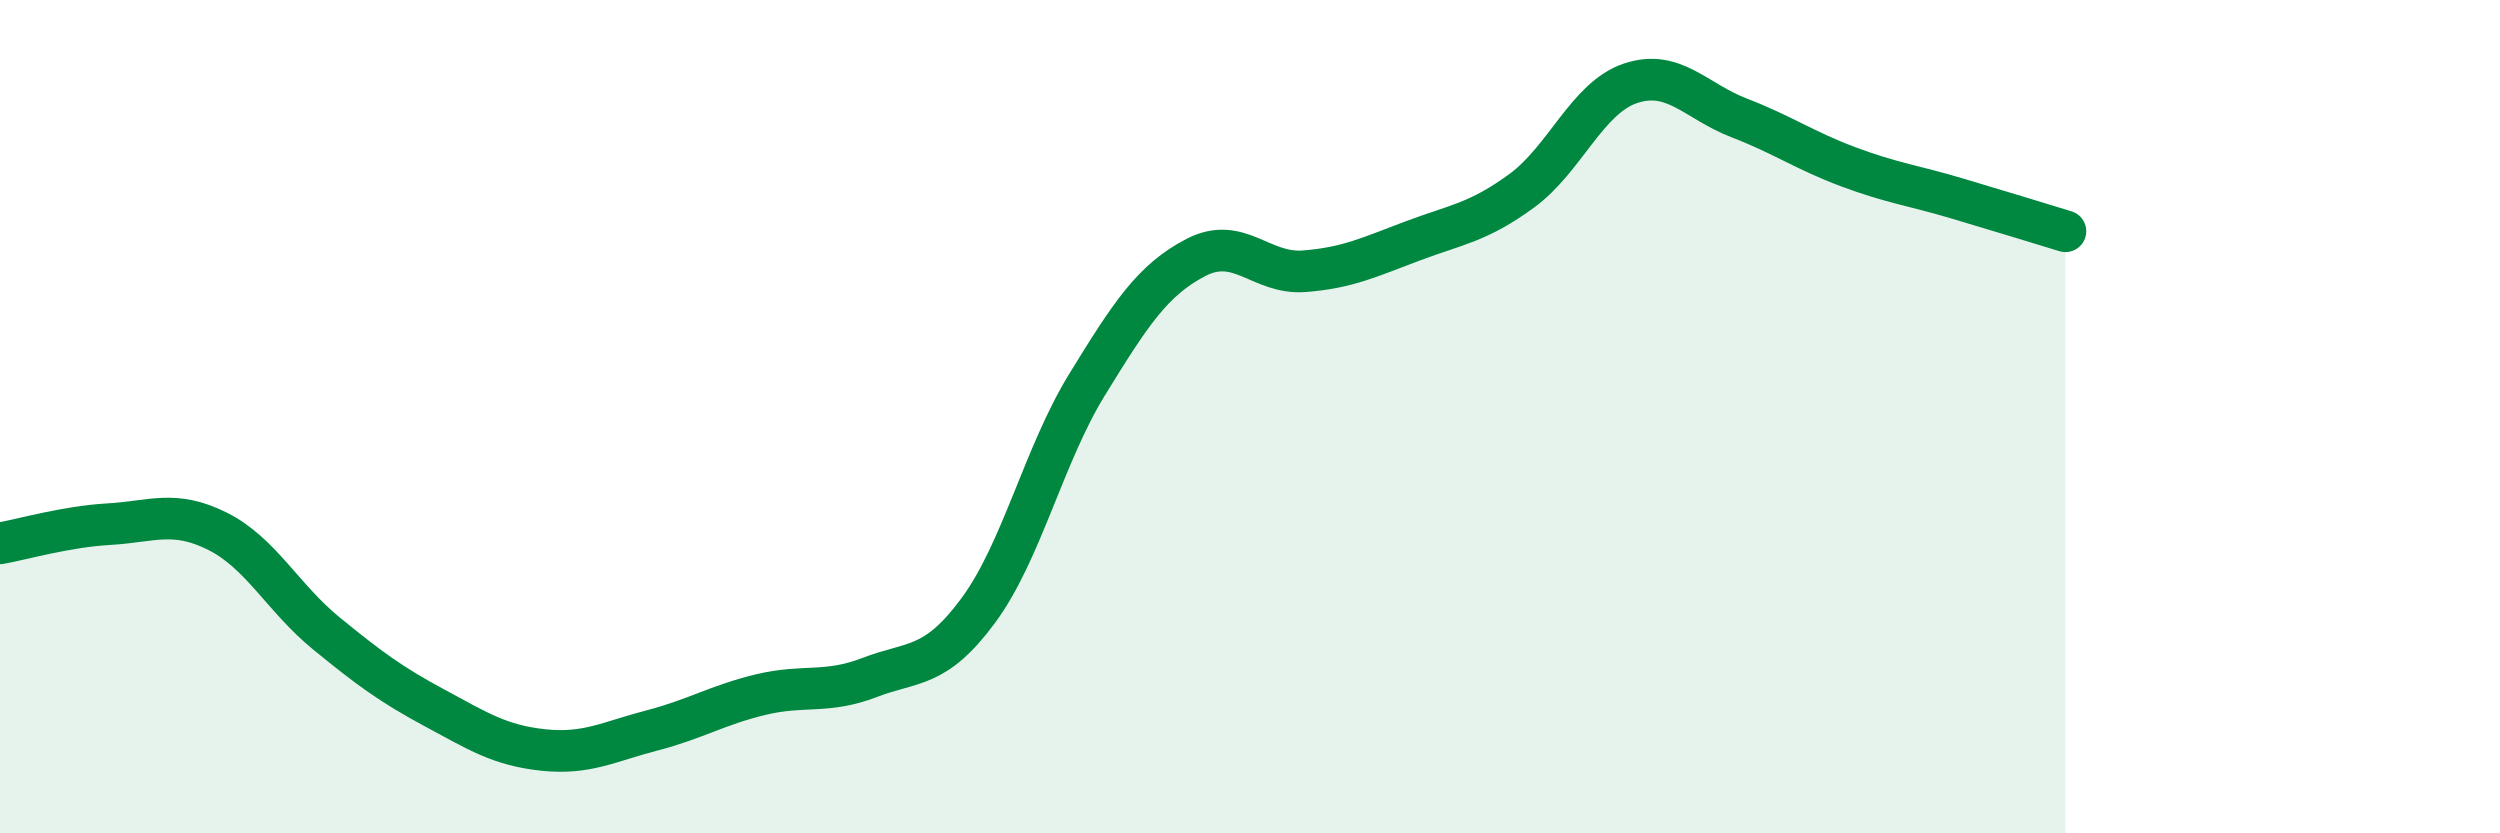 
    <svg width="60" height="20" viewBox="0 0 60 20" xmlns="http://www.w3.org/2000/svg">
      <path
        d="M 0,13.04 C 0.52,12.95 1.57,12.64 2.61,12.58 C 3.65,12.52 4.18,12.23 5.22,12.75 C 6.26,13.27 6.79,14.35 7.83,15.2 C 8.87,16.05 9.39,16.43 10.43,16.99 C 11.47,17.55 12,17.89 13.04,18 C 14.08,18.11 14.61,17.8 15.65,17.53 C 16.69,17.26 17.22,16.92 18.26,16.67 C 19.3,16.42 19.83,16.66 20.87,16.26 C 21.91,15.86 22.44,16.06 23.48,14.65 C 24.52,13.24 25.05,10.92 26.09,9.23 C 27.13,7.54 27.66,6.72 28.7,6.18 C 29.74,5.64 30.26,6.59 31.3,6.51 C 32.34,6.43 32.87,6.17 33.91,5.78 C 34.95,5.39 35.48,5.34 36.52,4.58 C 37.56,3.82 38.09,2.35 39.13,2 C 40.17,1.65 40.7,2.43 41.74,2.83 C 42.78,3.23 43.31,3.61 44.35,4 C 45.39,4.39 45.92,4.45 46.96,4.76 C 48,5.07 49.05,5.39 49.57,5.55L49.57 20L0 20Z"
        fill="#008740"
        opacity="0.1"
        stroke-linecap="round"
        stroke-linejoin="round"
      />
      <path
        d="M 0,13.04 C 0.52,12.95 1.57,12.64 2.61,12.58 C 3.65,12.52 4.18,12.23 5.22,12.75 C 6.26,13.27 6.79,14.35 7.83,15.2 C 8.87,16.05 9.39,16.43 10.43,16.99 C 11.47,17.55 12,17.89 13.04,18 C 14.08,18.11 14.61,17.8 15.65,17.53 C 16.69,17.26 17.22,16.92 18.26,16.67 C 19.3,16.42 19.83,16.66 20.87,16.26 C 21.91,15.86 22.44,16.06 23.48,14.65 C 24.52,13.24 25.05,10.92 26.09,9.23 C 27.13,7.54 27.66,6.72 28.7,6.18 C 29.74,5.64 30.26,6.59 31.3,6.51 C 32.34,6.43 32.87,6.17 33.91,5.78 C 34.95,5.39 35.48,5.34 36.52,4.58 C 37.56,3.82 38.09,2.35 39.13,2 C 40.17,1.65 40.7,2.43 41.74,2.83 C 42.78,3.23 43.31,3.61 44.35,4 C 45.39,4.39 45.92,4.45 46.96,4.76 C 48,5.07 49.05,5.39 49.57,5.55"
        stroke="#008740"
        stroke-width="1"
        fill="none"
        stroke-linecap="round"
        stroke-linejoin="round"
      />
    </svg>
  
